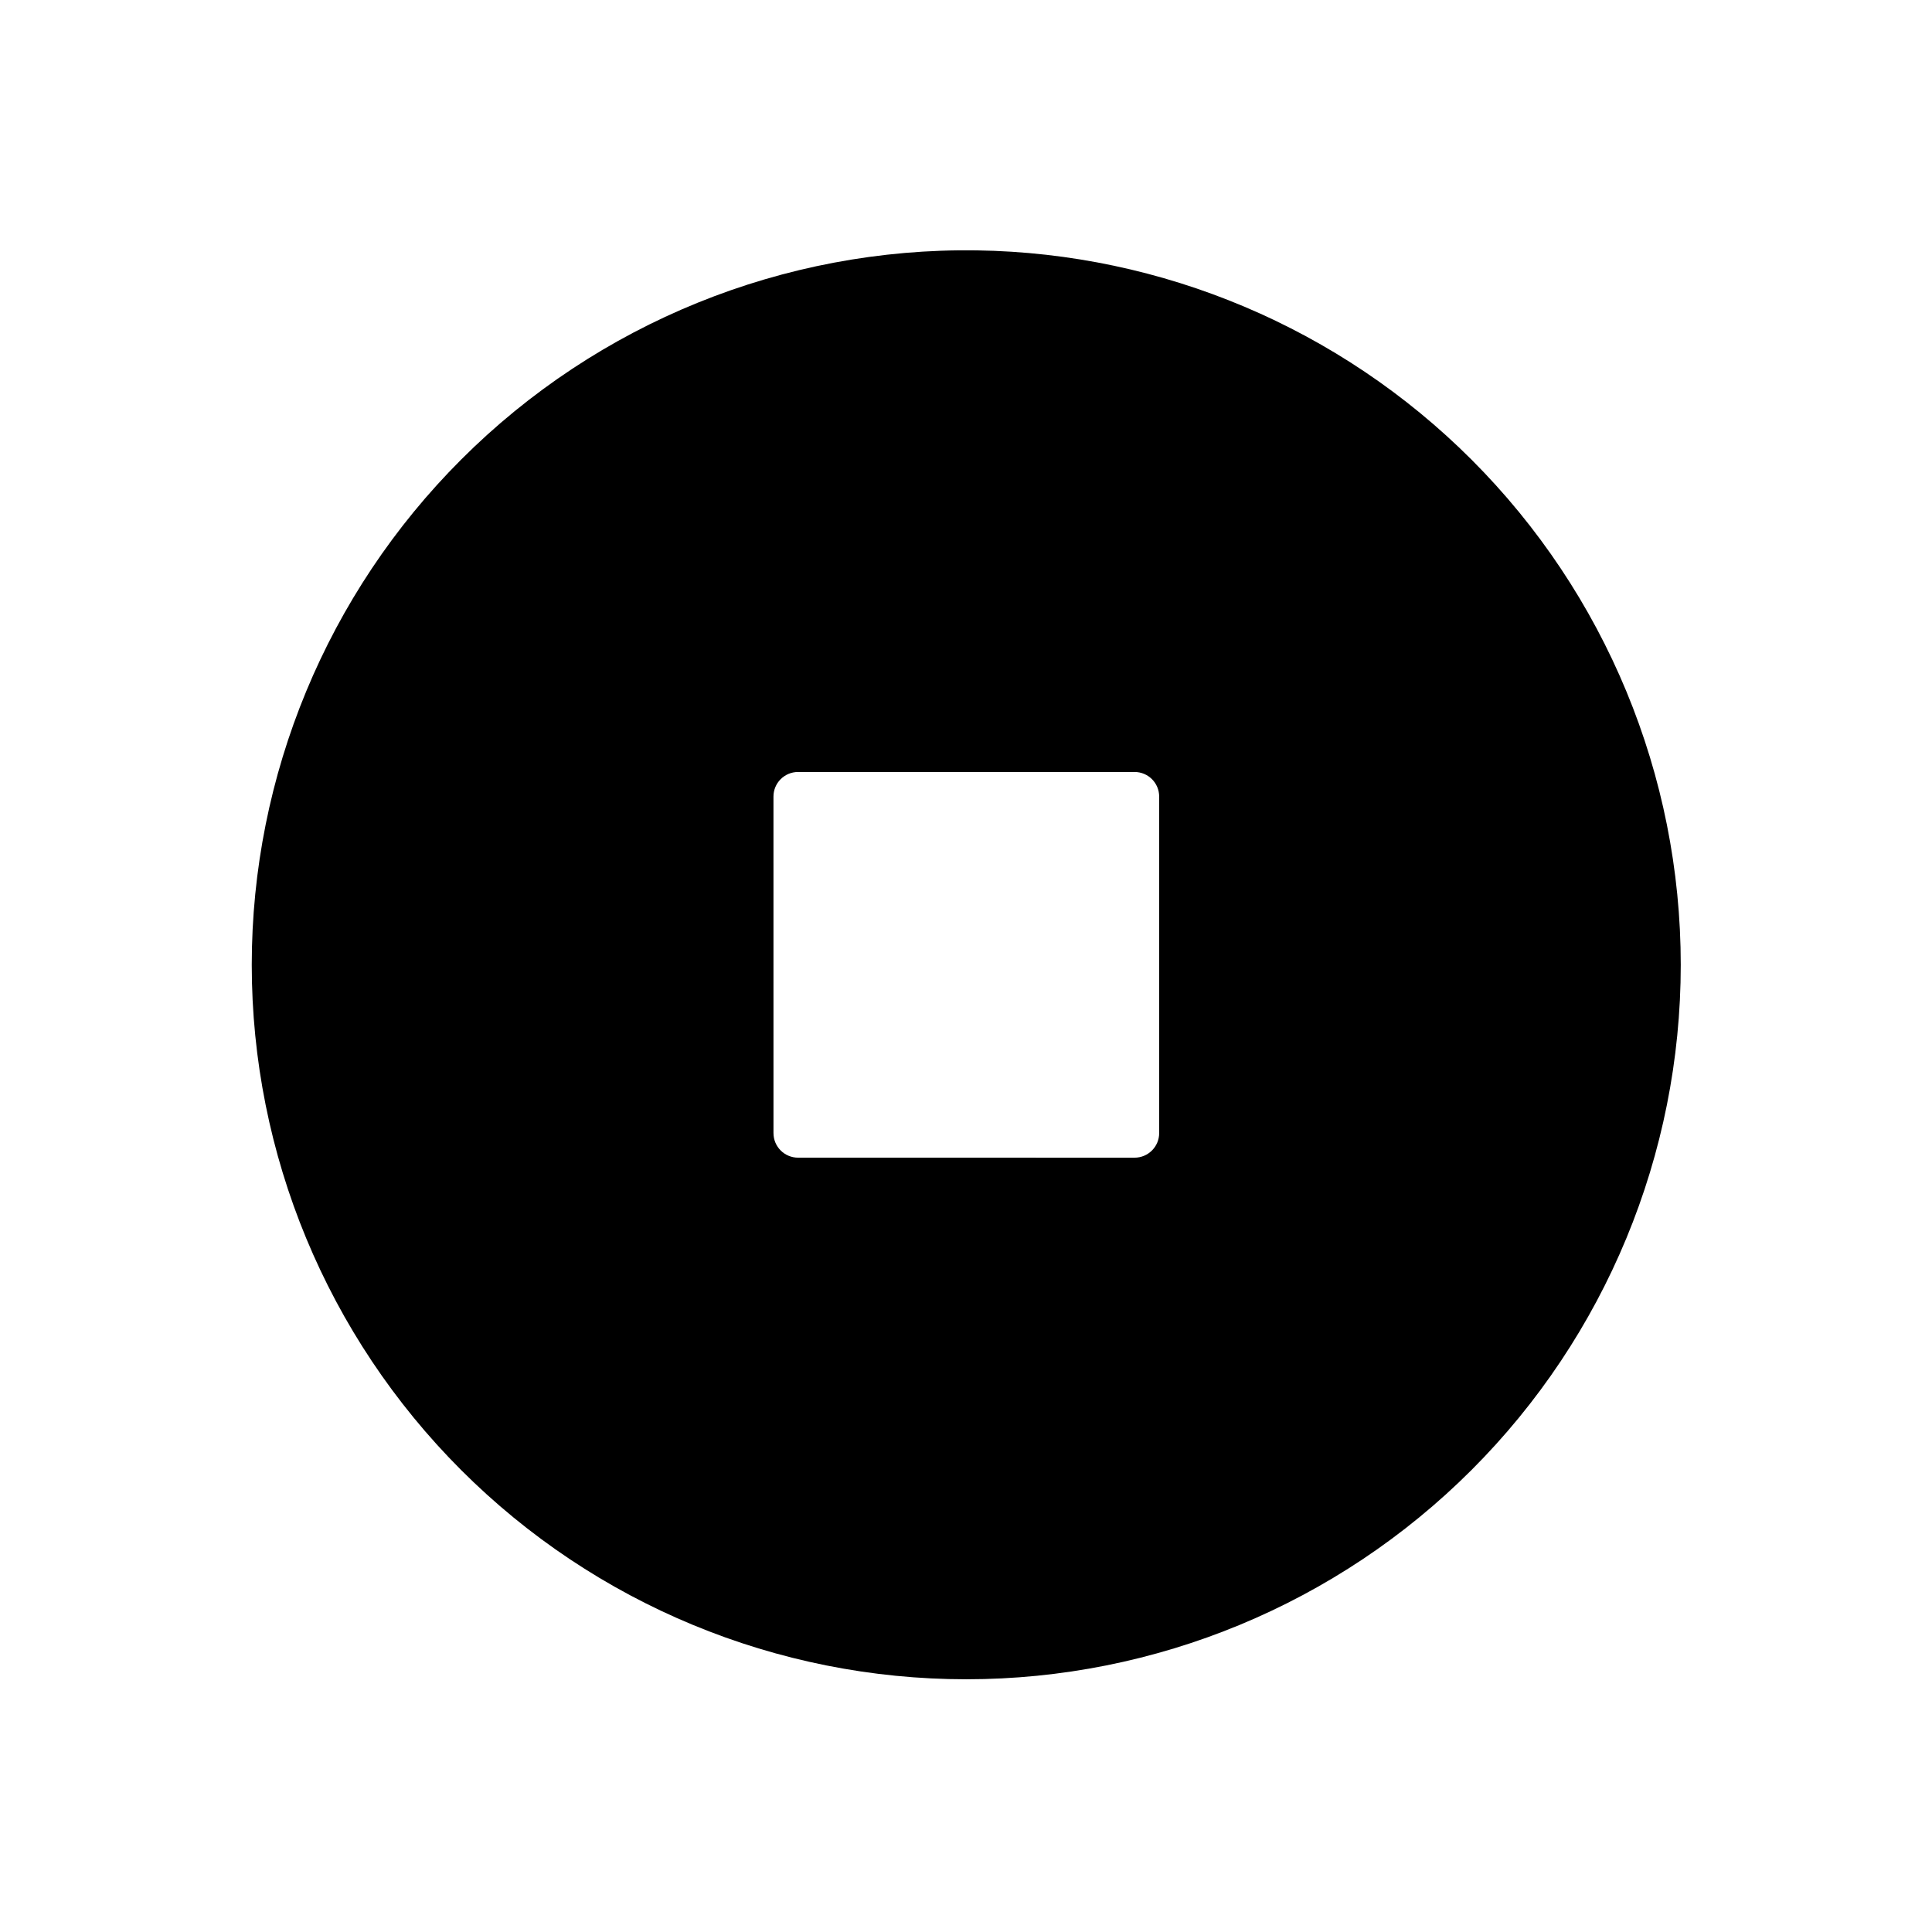 <?xml version="1.0" encoding="UTF-8"?>
<!-- Uploaded to: SVG Repo, www.svgrepo.com, Generator: SVG Repo Mixer Tools -->
<svg fill="#000000" width="800px" height="800px" version="1.1" viewBox="144 144 512 512" xmlns="http://www.w3.org/2000/svg">
 <path d="m355.51 348.58h89.152c3.617 0 6.531 2.918 6.531 6.527v89.164c0 3.609-2.918 6.527-6.531 6.527l-89.152-0.004c-3.621 0-6.531-2.918-6.531-6.527l-0.004-89.164c0-3.602 2.91-6.523 6.535-6.523zm47.34-138.23c-51.164-0.734-100.47 19.246-136.65 55.453-35.512 35.512-55.484 83.648-55.484 133.89 0 50.207 19.973 98.367 55.484 133.88 35.512 35.512 83.645 55.453 133.88 55.453 50.207 0 98.371-19.945 133.88-55.453 35.52-35.512 55.457-83.672 55.457-133.88 0-50.242-19.945-98.379-55.457-133.89-34.836-34.832-81.867-54.719-131.11-55.453z"/>
</svg>